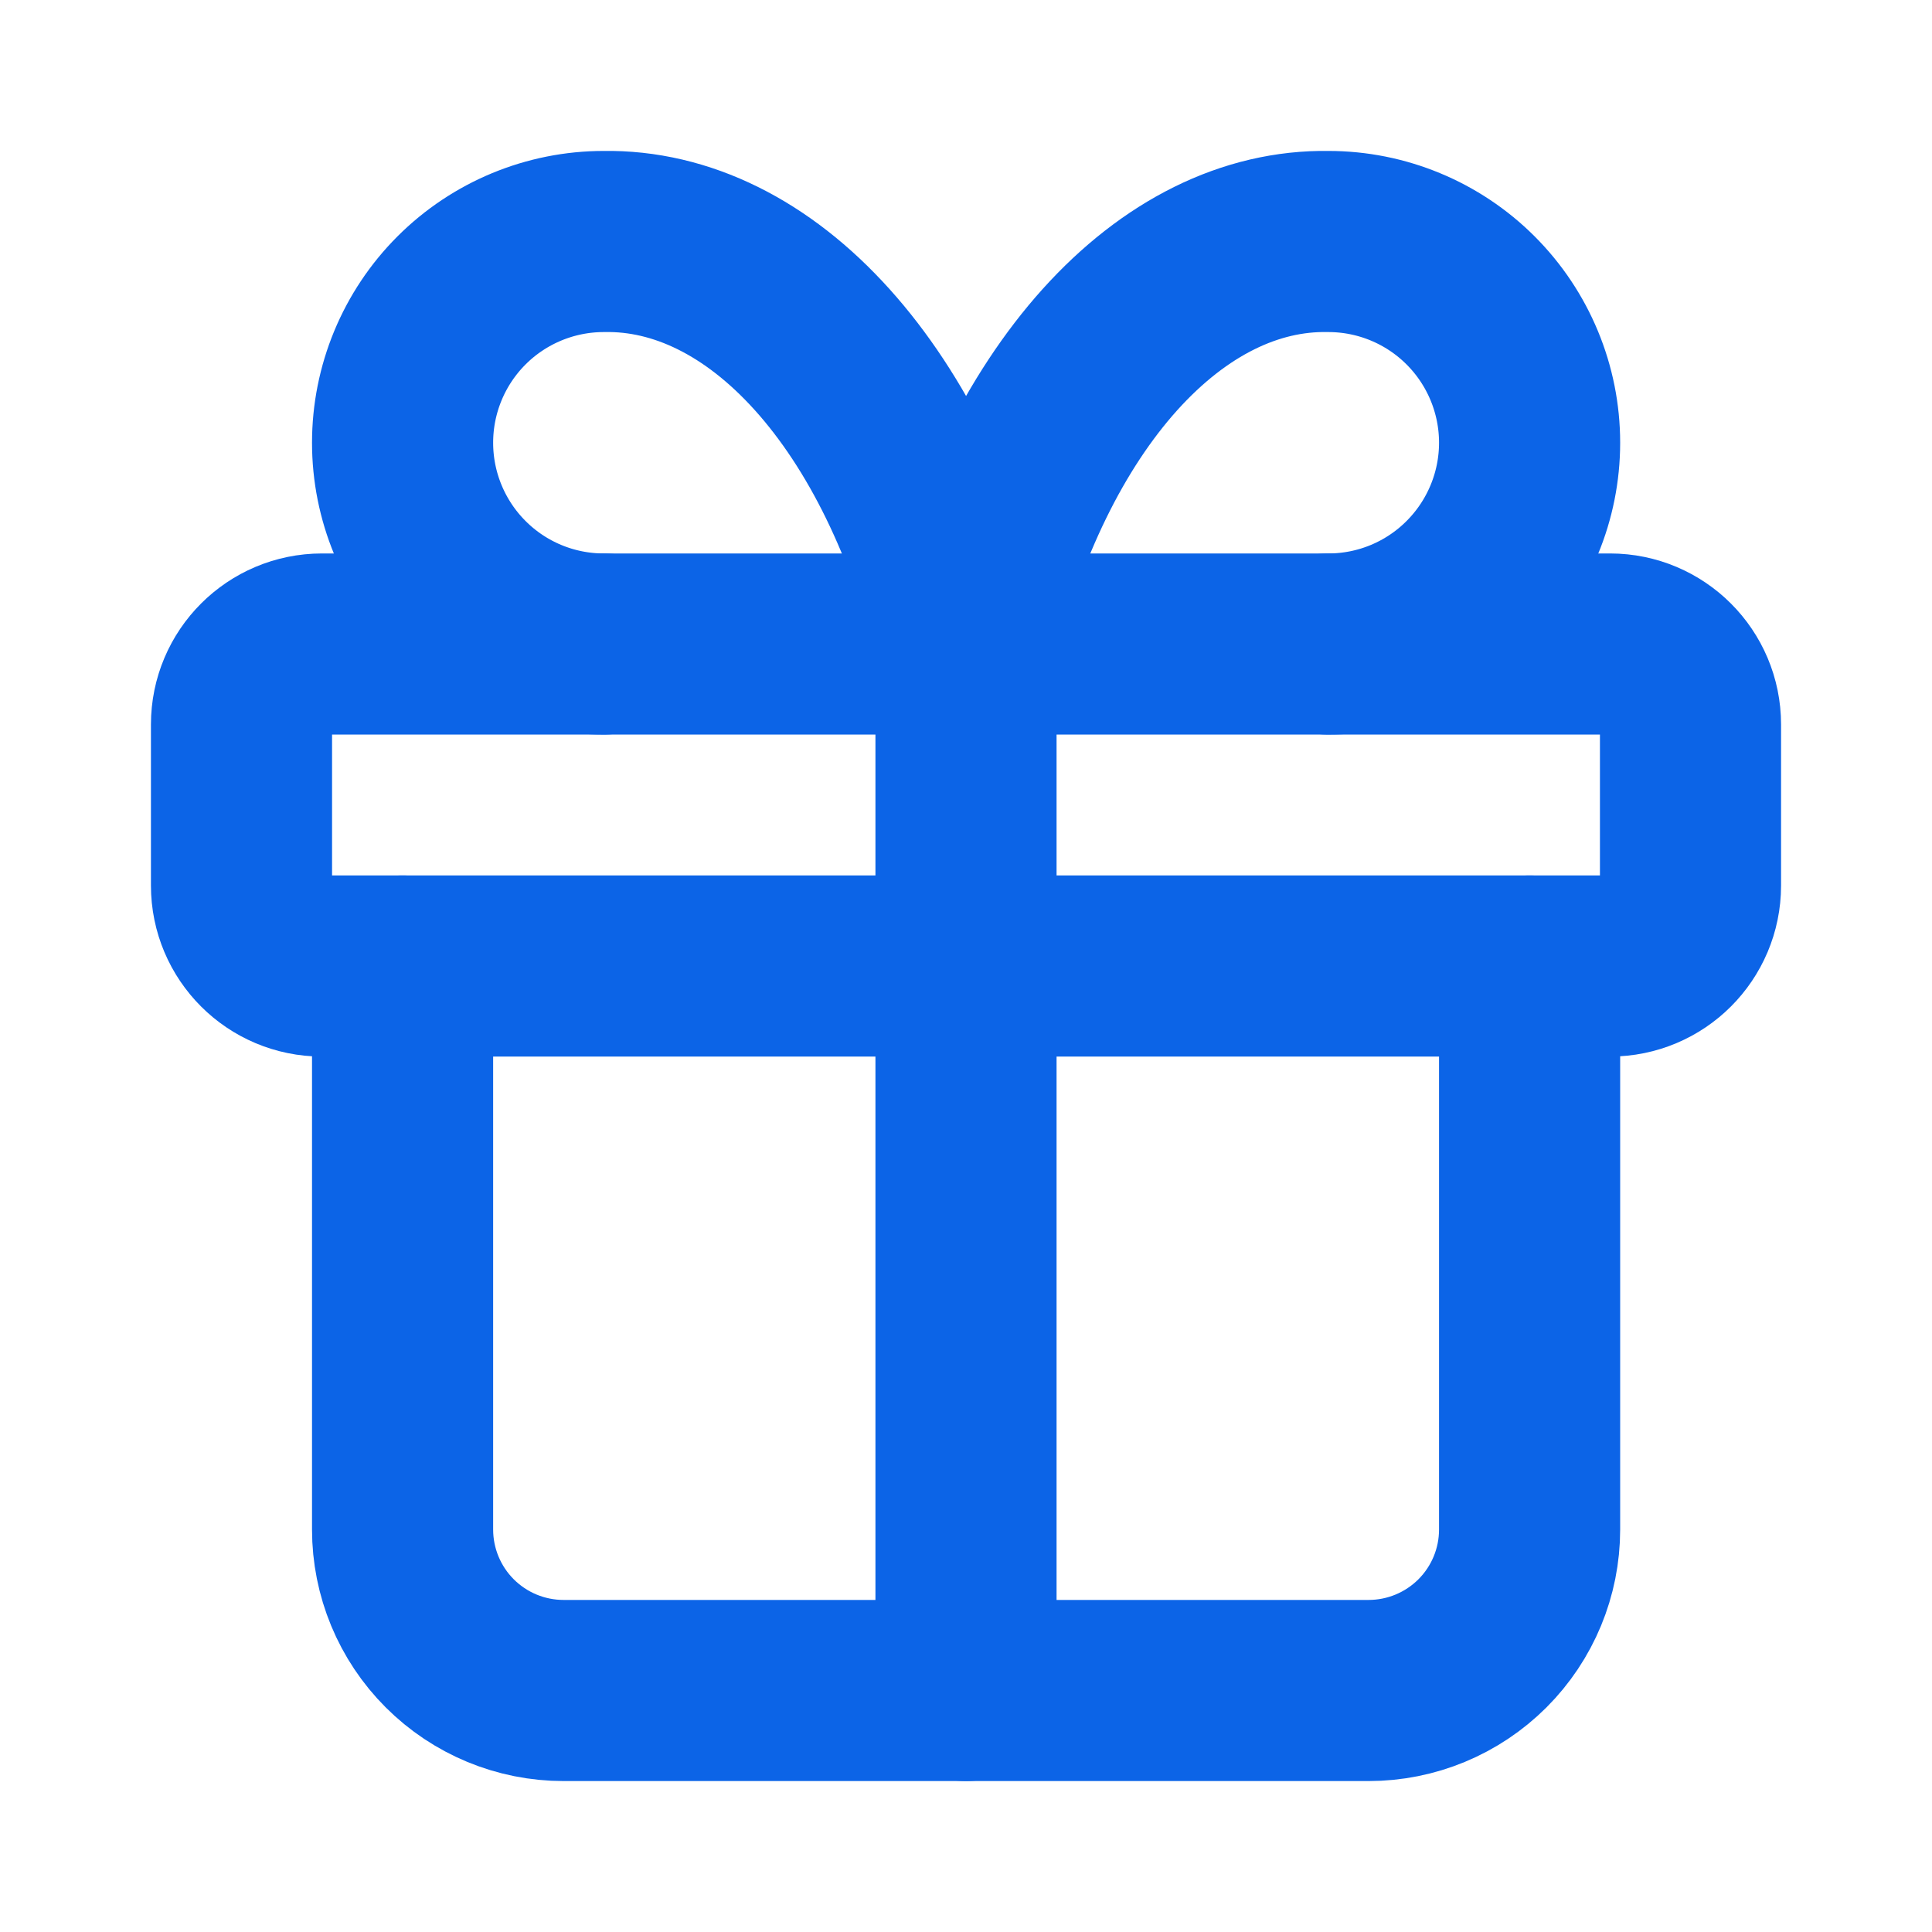 <svg width="32" height="32" viewBox="0 0 32 32" fill="none" xmlns="http://www.w3.org/2000/svg">
<path d="M26.667 10.667H5.333C4.597 10.667 4 11.264 4 12V14.667C4 15.403 4.597 16 5.333 16H26.667C27.403 16 28 15.403 28 14.667V12C28 11.264 27.403 10.667 26.667 10.667Z" stroke="#0C64E7" stroke-width="3" stroke-linecap="round" stroke-linejoin="round"/>
<path d="M16 10.667V28" stroke="#0C64E7" stroke-width="3" stroke-linecap="round" stroke-linejoin="round"/>
<path d="M25.335 16V25.333C25.335 26.041 25.054 26.719 24.554 27.219C24.053 27.719 23.375 28 22.668 28H9.335C8.627 28 7.949 27.719 7.449 27.219C6.949 26.719 6.668 26.041 6.668 25.333V16" stroke="#0C64E7" stroke-width="3" stroke-linecap="round" stroke-linejoin="round"/>
<path d="M10.001 10.667C9.117 10.667 8.269 10.316 7.644 9.69C7.019 9.065 6.668 8.217 6.668 7.333C6.668 6.449 7.019 5.601 7.644 4.976C8.269 4.351 9.117 4 10.001 4C11.287 3.978 12.548 4.602 13.618 5.791C14.689 6.98 15.519 8.679 16.001 10.667C16.484 8.679 17.314 6.98 18.384 5.791C19.455 4.602 20.715 3.978 22.001 4C22.885 4 23.733 4.351 24.358 4.976C24.983 5.601 25.335 6.449 25.335 7.333C25.335 8.217 24.983 9.065 24.358 9.69C23.733 10.316 22.885 10.667 22.001 10.667" stroke="#0C64E7" stroke-width="3" stroke-linecap="round" stroke-linejoin="round"/>
</svg>
